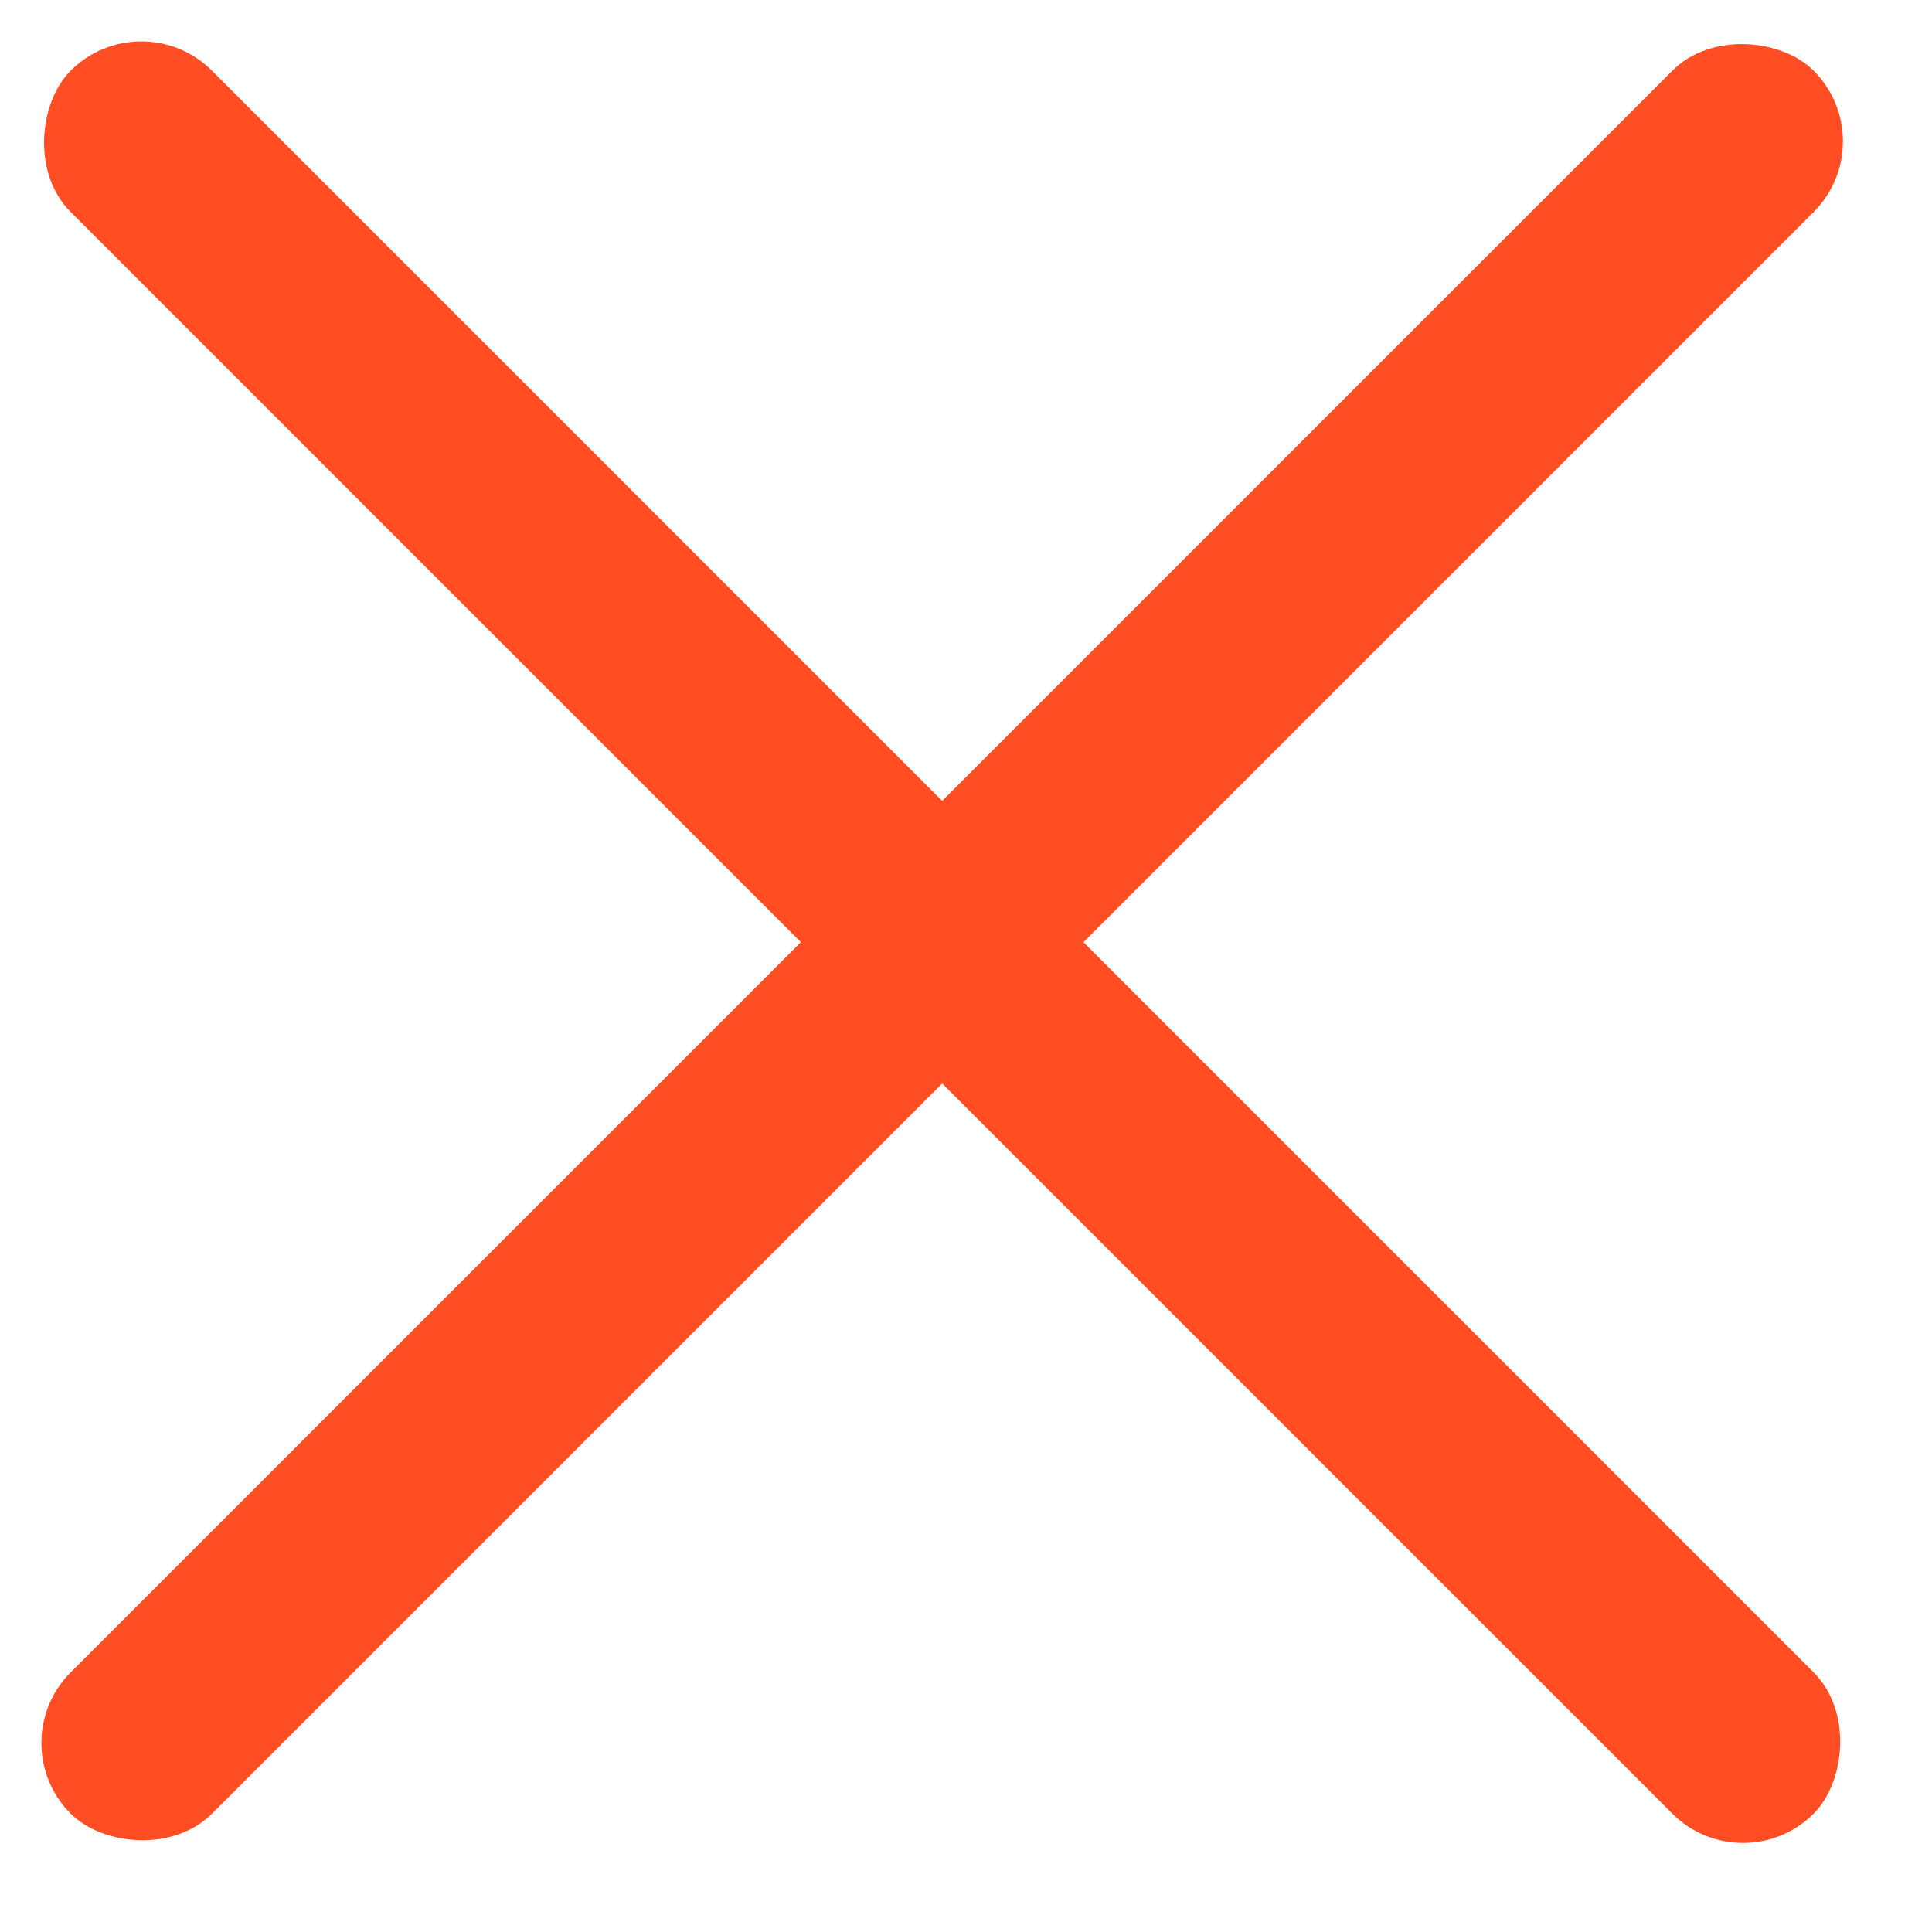 <svg width="29" height="29" viewBox="0 0 29 29" fill="none" xmlns="http://www.w3.org/2000/svg">
<rect y="26.163" width="37" height="3" rx="1.5" transform="rotate(-45 0 26.163)" fill="#FF4D24"/>
<rect x="2.121" width="37" height="3" rx="1.5" transform="rotate(45 2.121 0)" fill="#FF4D24"/>
</svg>